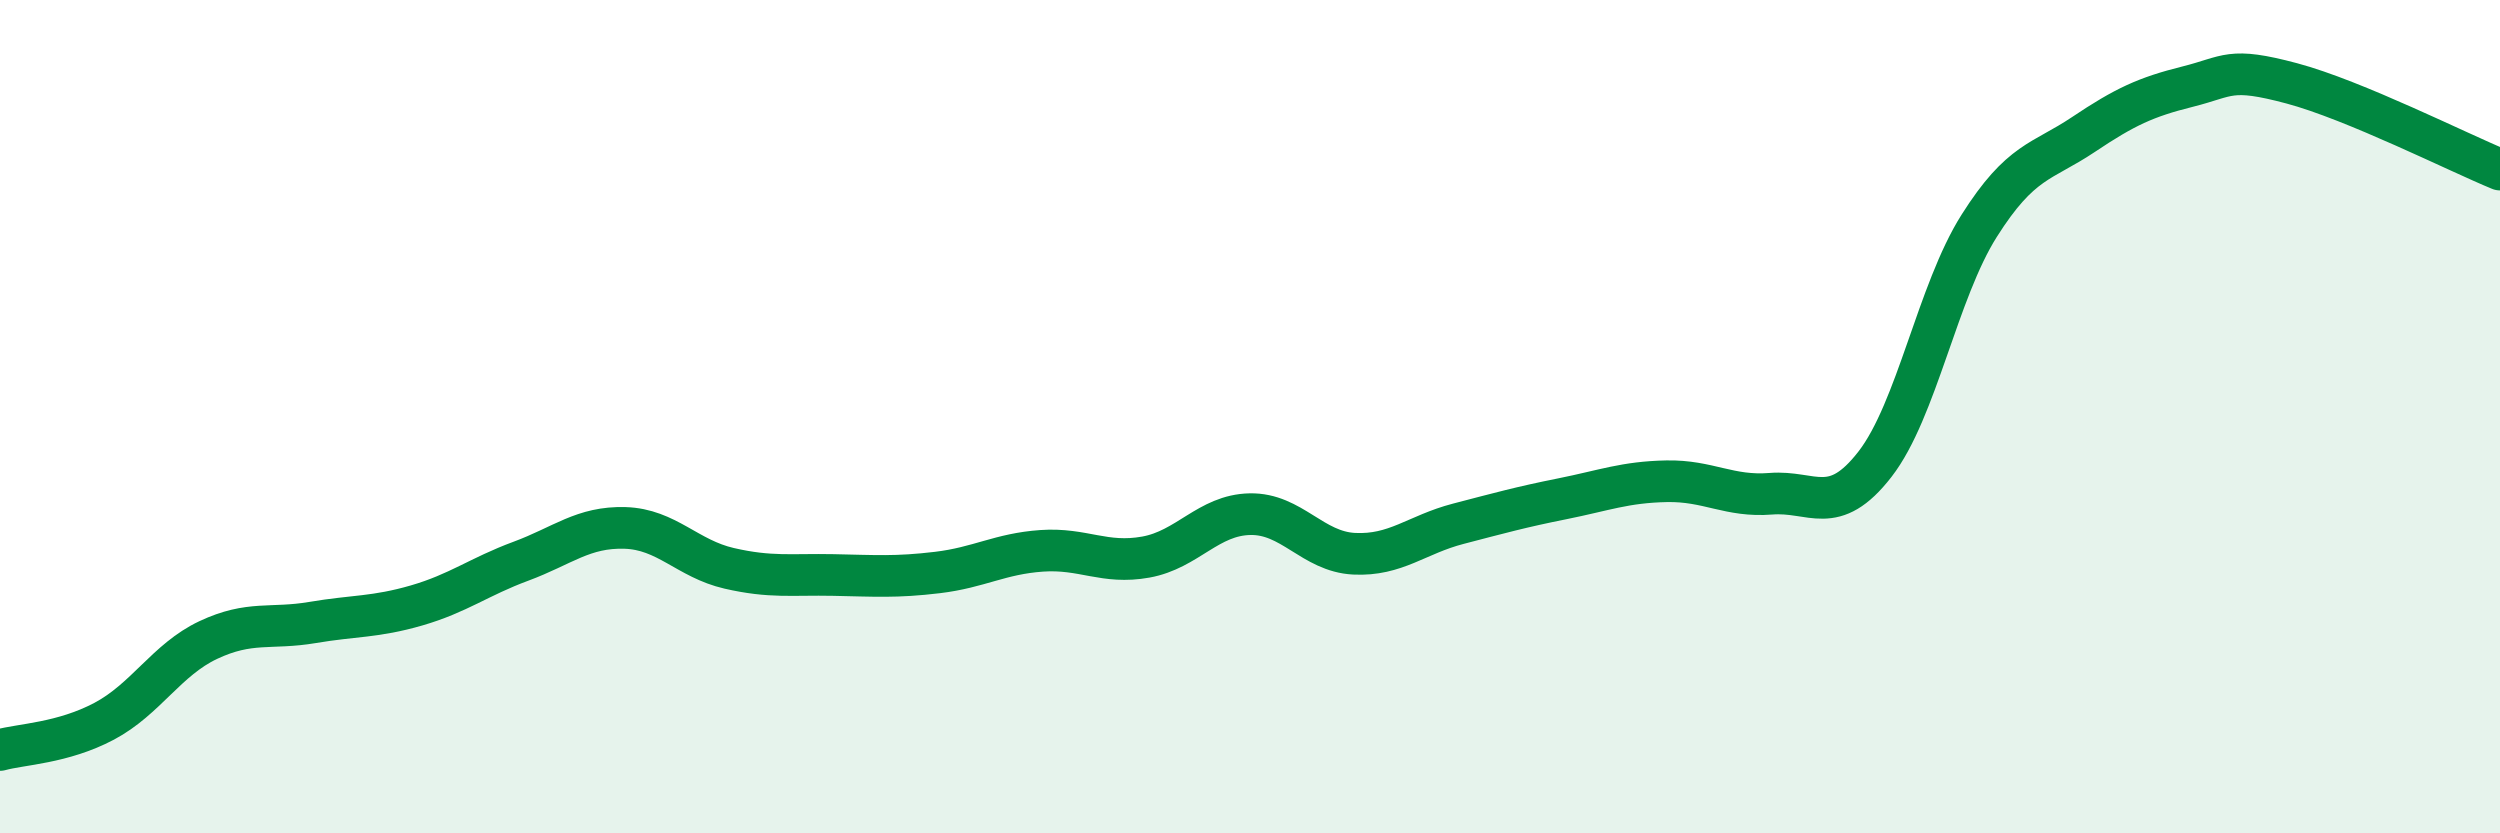 
    <svg width="60" height="20" viewBox="0 0 60 20" xmlns="http://www.w3.org/2000/svg">
      <path
        d="M 0,18 C 0.5,17.86 1.5,17.84 2.5,17.31 C 3.5,16.78 4,15.83 5,15.36 C 6,14.89 6.5,15.11 7.5,14.94 C 8.5,14.77 9,14.82 10,14.53 C 11,14.24 11.5,13.84 12.5,13.47 C 13.5,13.1 14,12.64 15,12.67 C 16,12.7 16.5,13.41 17.5,13.64 C 18.5,13.87 19,13.78 20,13.8 C 21,13.82 21.5,13.86 22.5,13.74 C 23.5,13.62 24,13.29 25,13.22 C 26,13.15 26.5,13.55 27.5,13.37 C 28.5,13.19 29,12.36 30,12.34 C 31,12.32 31.5,13.24 32.5,13.29 C 33.5,13.34 34,12.83 35,12.57 C 36,12.31 36.5,12.17 37.5,11.97 C 38.5,11.77 39,11.57 40,11.55 C 41,11.53 41.5,11.93 42.5,11.85 C 43.5,11.77 44,12.43 45,11.14 C 46,9.85 46.5,7 47.5,5.42 C 48.5,3.84 49,3.9 50,3.23 C 51,2.56 51.5,2.33 52.5,2.08 C 53.5,1.83 53.5,1.6 55,2 C 56.5,2.4 59,3.66 60,4.07L60 20L0 20Z"
        fill="#008740"
        opacity="0.1"
        stroke-linecap="round"
        stroke-linejoin="round"
      />
      <path
        d="M 0,18 C 0.5,17.86 1.5,17.84 2.5,17.31 C 3.5,16.78 4,15.83 5,15.36 C 6,14.89 6.5,15.11 7.5,14.94 C 8.5,14.77 9,14.82 10,14.53 C 11,14.24 11.5,13.84 12.5,13.47 C 13.5,13.1 14,12.64 15,12.67 C 16,12.7 16.5,13.41 17.5,13.64 C 18.5,13.87 19,13.78 20,13.8 C 21,13.82 21.5,13.86 22.5,13.74 C 23.5,13.62 24,13.29 25,13.22 C 26,13.15 26.5,13.55 27.5,13.37 C 28.5,13.19 29,12.36 30,12.34 C 31,12.32 31.5,13.24 32.5,13.29 C 33.5,13.34 34,12.83 35,12.57 C 36,12.31 36.5,12.17 37.5,11.97 C 38.5,11.77 39,11.57 40,11.55 C 41,11.53 41.5,11.93 42.5,11.85 C 43.5,11.77 44,12.43 45,11.14 C 46,9.85 46.5,7 47.5,5.42 C 48.5,3.84 49,3.9 50,3.23 C 51,2.56 51.5,2.33 52.5,2.08 C 53.5,1.83 53.5,1.6 55,2 C 56.5,2.4 59,3.66 60,4.07"
        stroke="#008740"
        stroke-width="1"
        fill="none"
        stroke-linecap="round"
        stroke-linejoin="round"
      />
    </svg>
  